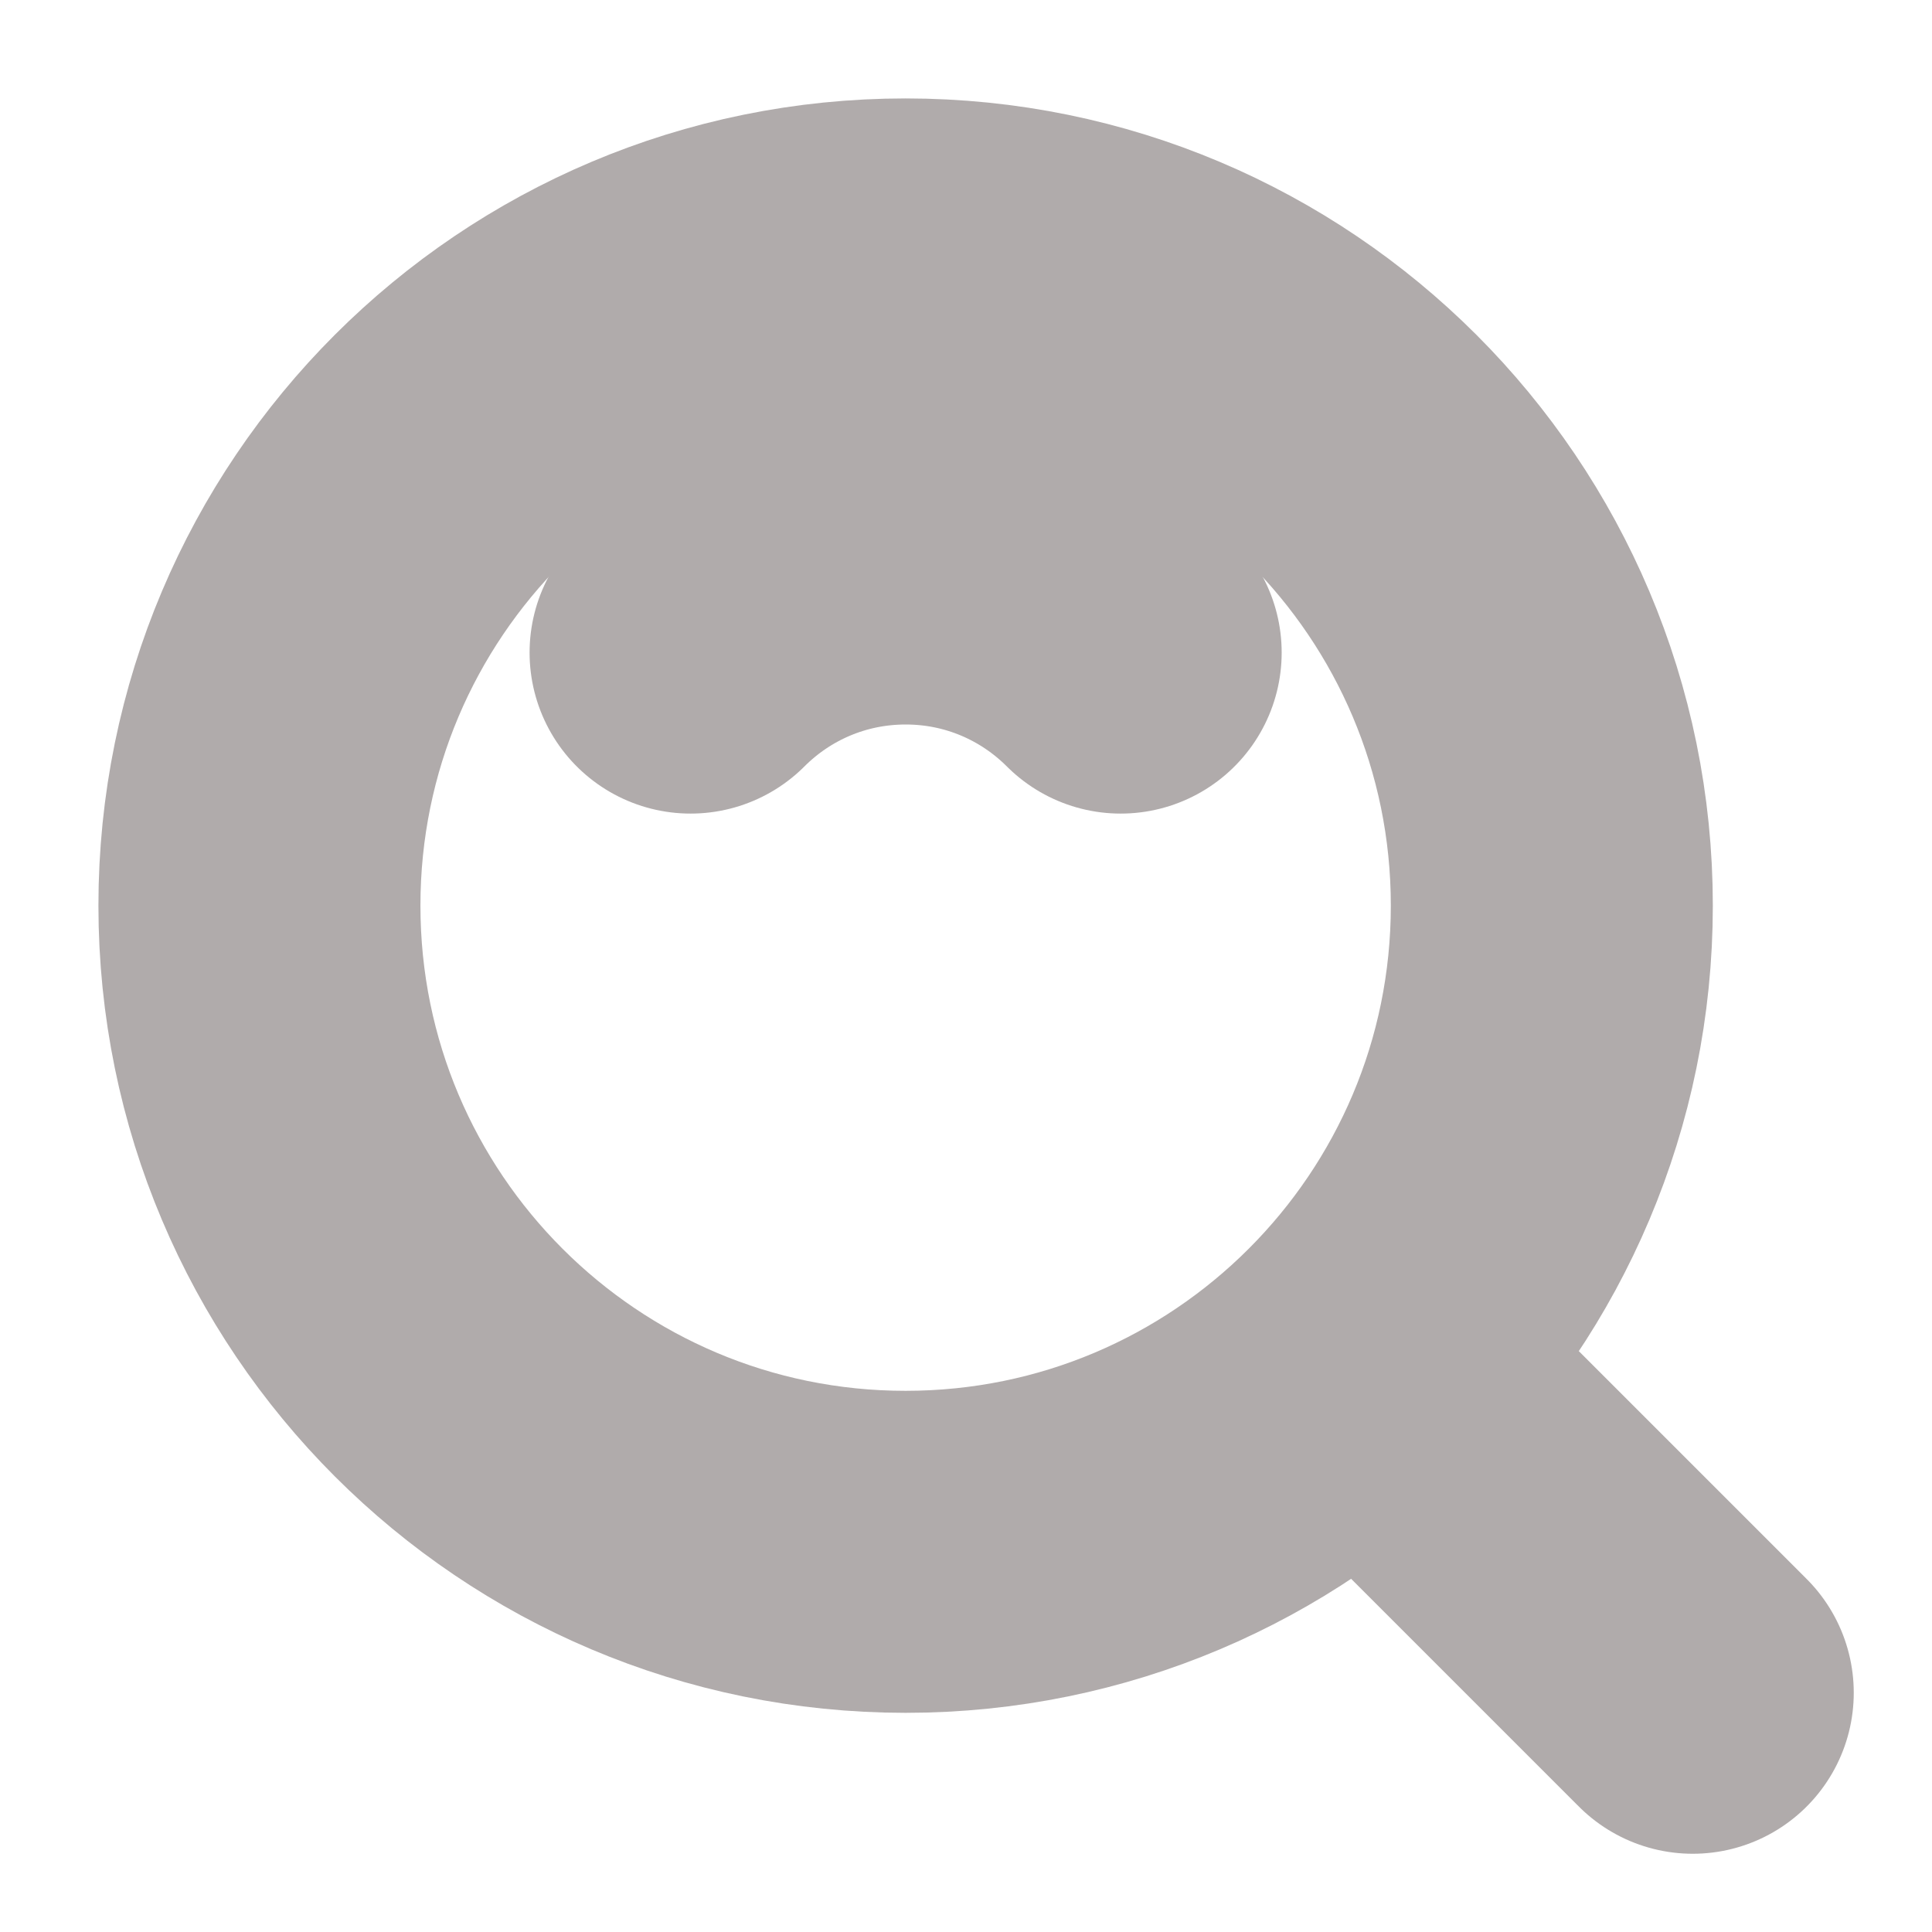 <svg width="18" height="18" viewBox="0 0 18 18" fill="none" xmlns="http://www.w3.org/2000/svg">
<path d="M8.437 14.458C11.763 14.458 14.458 11.763 14.458 8.437C14.458 5.112 11.763 2.417 8.437 2.417C5.112 2.417 2.417 5.112 2.417 8.437C2.417 11.763 5.112 14.458 8.437 14.458Z" stroke="#B0ABAB" stroke-width="3" stroke-linejoin="round"/>
<path d="M10.441 6.08C9.928 5.567 9.22 5.25 8.438 5.25C7.655 5.25 6.947 5.567 6.434 6.08" stroke="#B0ABAB" stroke-width="3" stroke-linecap="round" stroke-linejoin="round"/>
<path d="M12.766 12.766L15.771 15.771" stroke="#B0ABAB" stroke-width="3" stroke-linecap="round" stroke-linejoin="round"/>
</svg>
